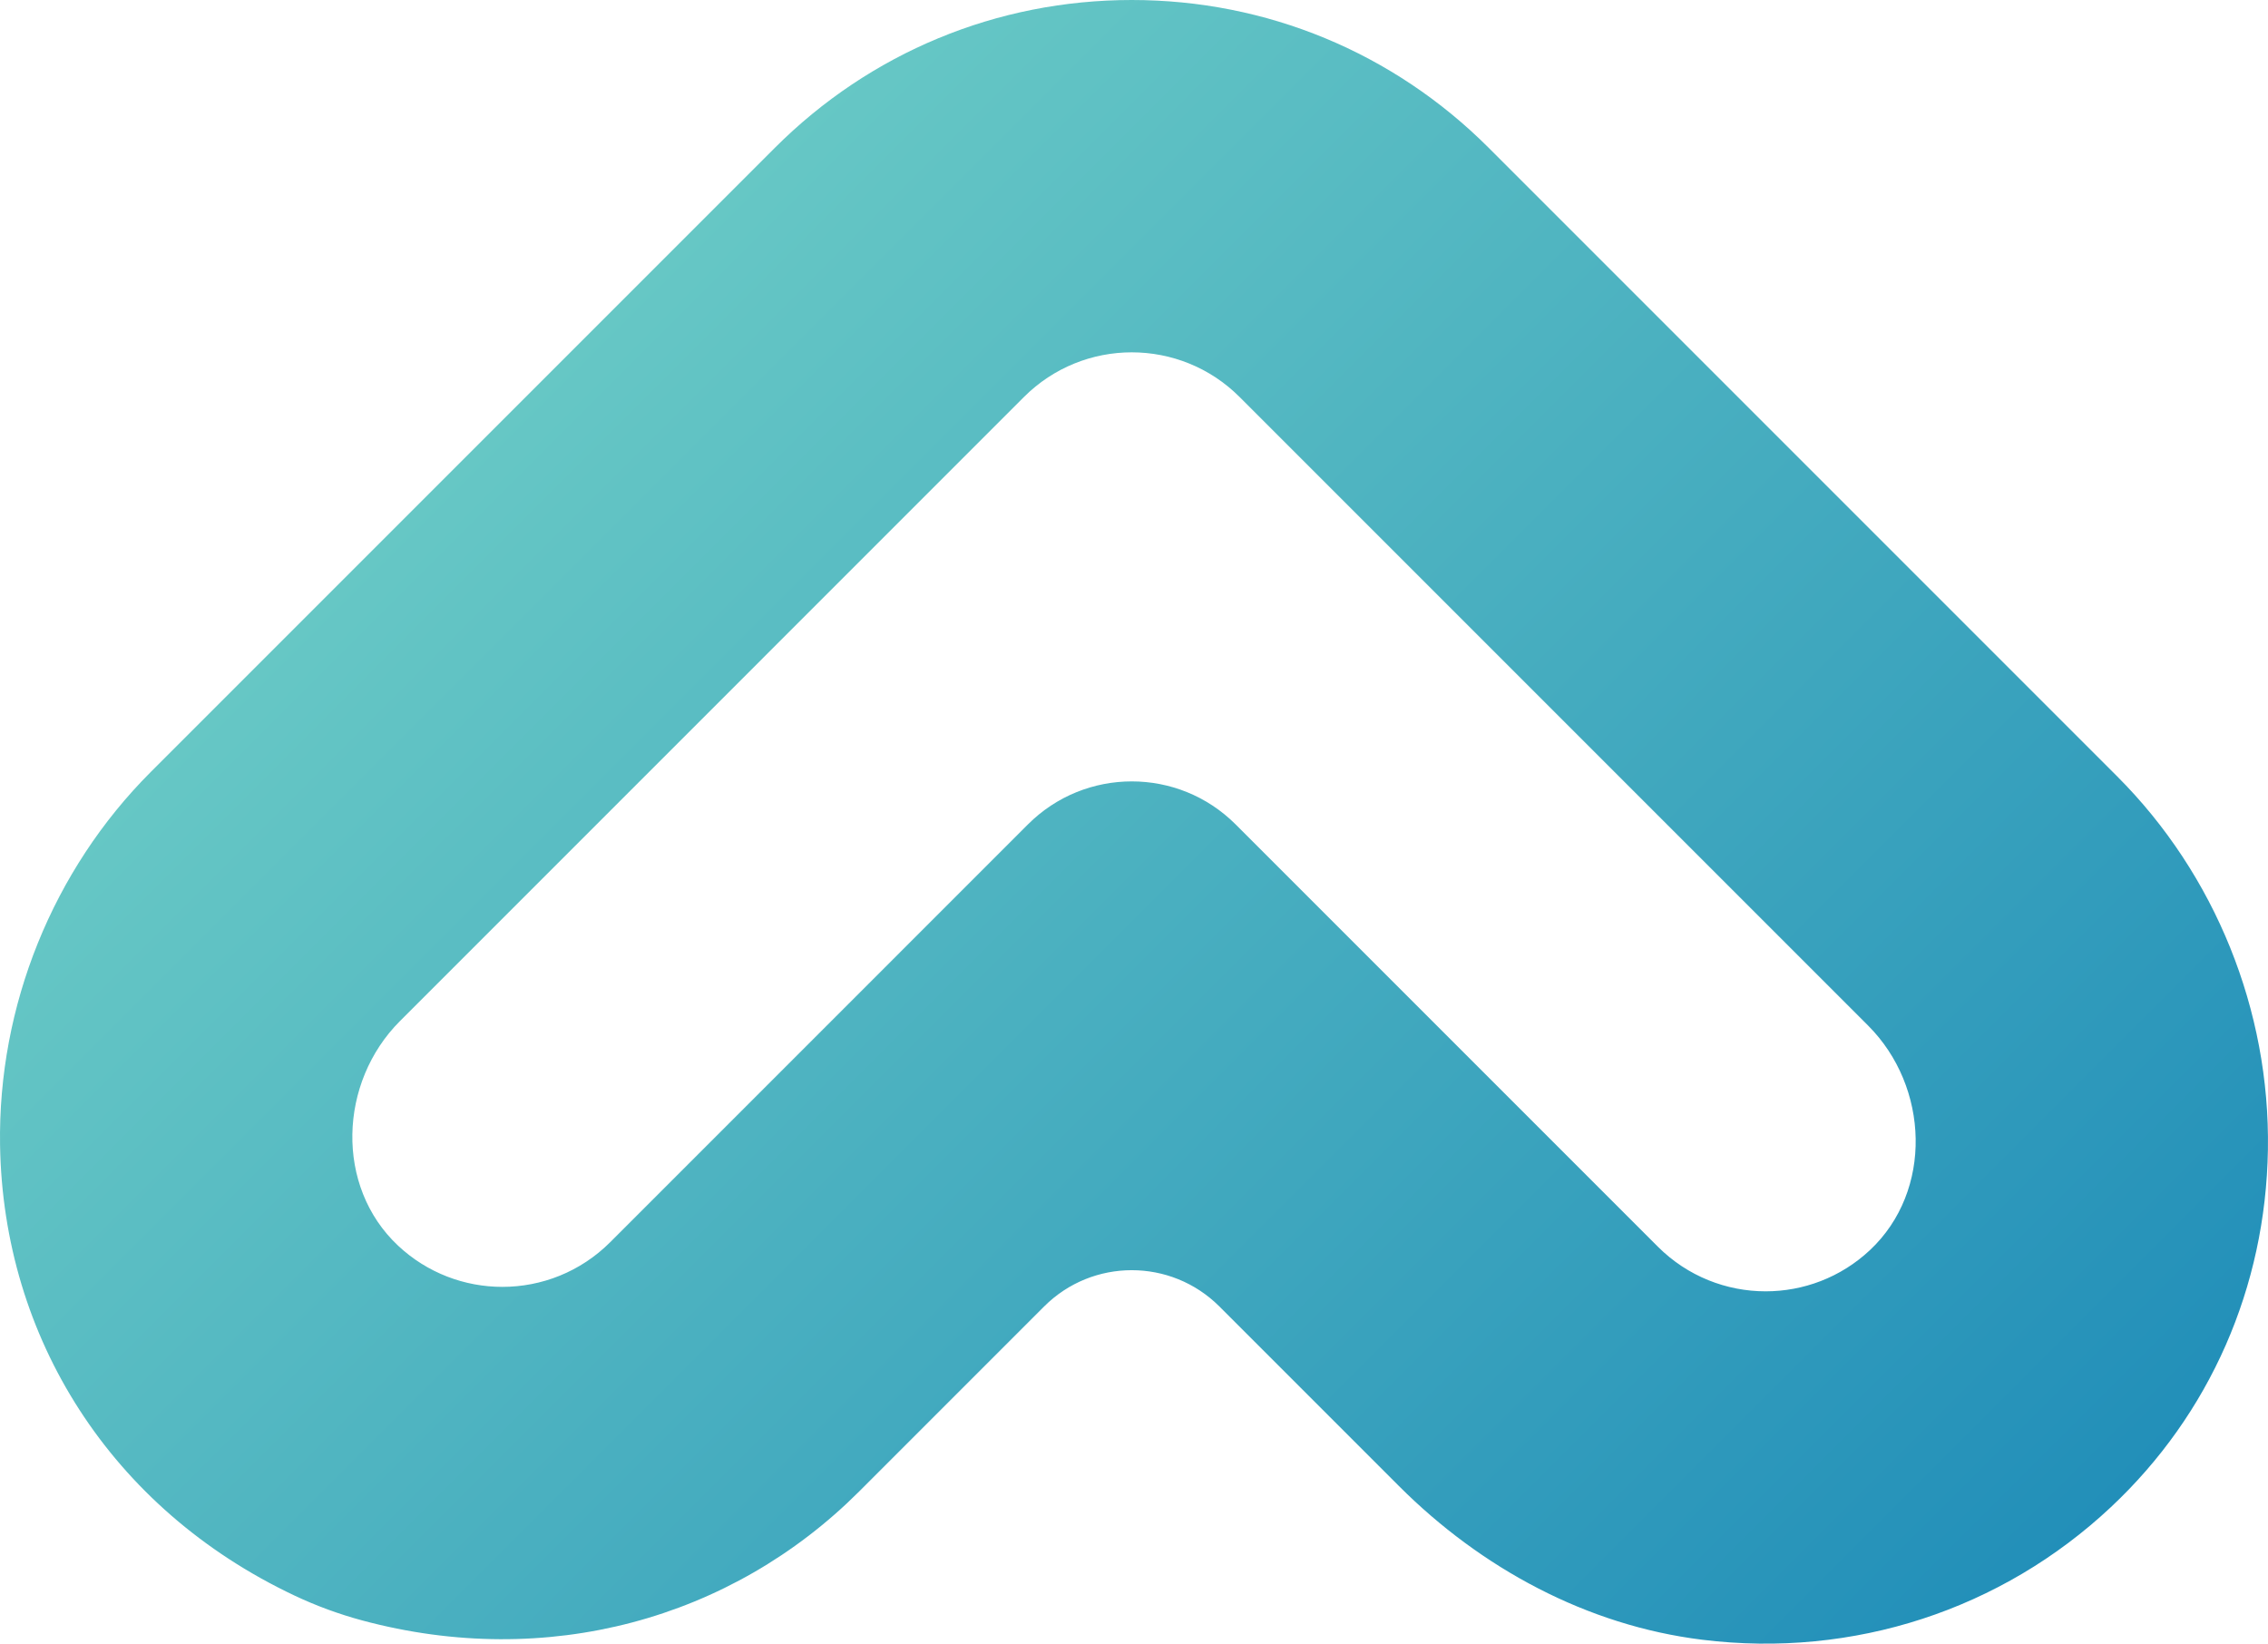 <?xml version="1.0" encoding="UTF-8"?>
<svg id="Layer_2" data-name="Layer 2" xmlns="http://www.w3.org/2000/svg" xmlns:xlink="http://www.w3.org/1999/xlink" viewBox="0 0 153.28 111.075">
  <defs>
    <style>
      .cls-1 {
        fill: url(#linear-gradient);
      }
    </style>
    <linearGradient id="linear-gradient" x1="31.094" y1="31.262" x2="122.185" y2="122.353" gradientUnits="userSpaceOnUse">
      <stop offset="0" stop-color="#66c7c5"/>
      <stop offset="1" stop-color="#228fb9"/>
    </linearGradient>
  </defs>
  <g id="Layer_1-2" data-name="Layer 1">
    <path class="cls-1" d="M76.489,23.81c2.638,0,5.276,1.006,7.288,3.019l42.474,42.474c4.14,4.14,4.397,11.174.126,15.178-1.98,1.856-4.514,2.784-7.046,2.784-2.637,0-5.276-1.007-7.288-3.019l-28.533-28.533c-1.939-1.939-4.479-2.908-7.02-2.908-2.541,0-5.082.969-7.02,2.908l-28.231,28.232c-2.013,2.012-4.651,3.019-7.288,3.019-2.533,0-5.066-.928-7.046-2.784-4.271-4.004-4.014-11.038.126-15.178l42.171-42.173c2.013-2.012,4.651-3.019,7.288-3.019M76.489,0c-9.111,0-17.678,3.548-24.122,9.99L10.192,52.165C3.566,58.792-.148,67.987.004,77.392c.21,12.984,7.47,24.559,19.892,30.428,1.474.697,3.015,1.263,4.589,1.686,12.475,3.354,24.94-.079,33.586-8.722l12.493-12.494c3.272-3.272,8.577-3.272,11.849-0l12.135,12.135c5.555,5.555,12.706,9.425,20.503,10.386,10.227,1.26,20.231-2.043,27.609-8.961,6.695-6.276,10.464-14.856,10.614-24.159.152-9.405-3.561-18.6-10.188-25.226L100.614,9.992c-6.446-6.444-15.013-9.992-24.125-9.992h0Z"/>
  </g>
</svg>